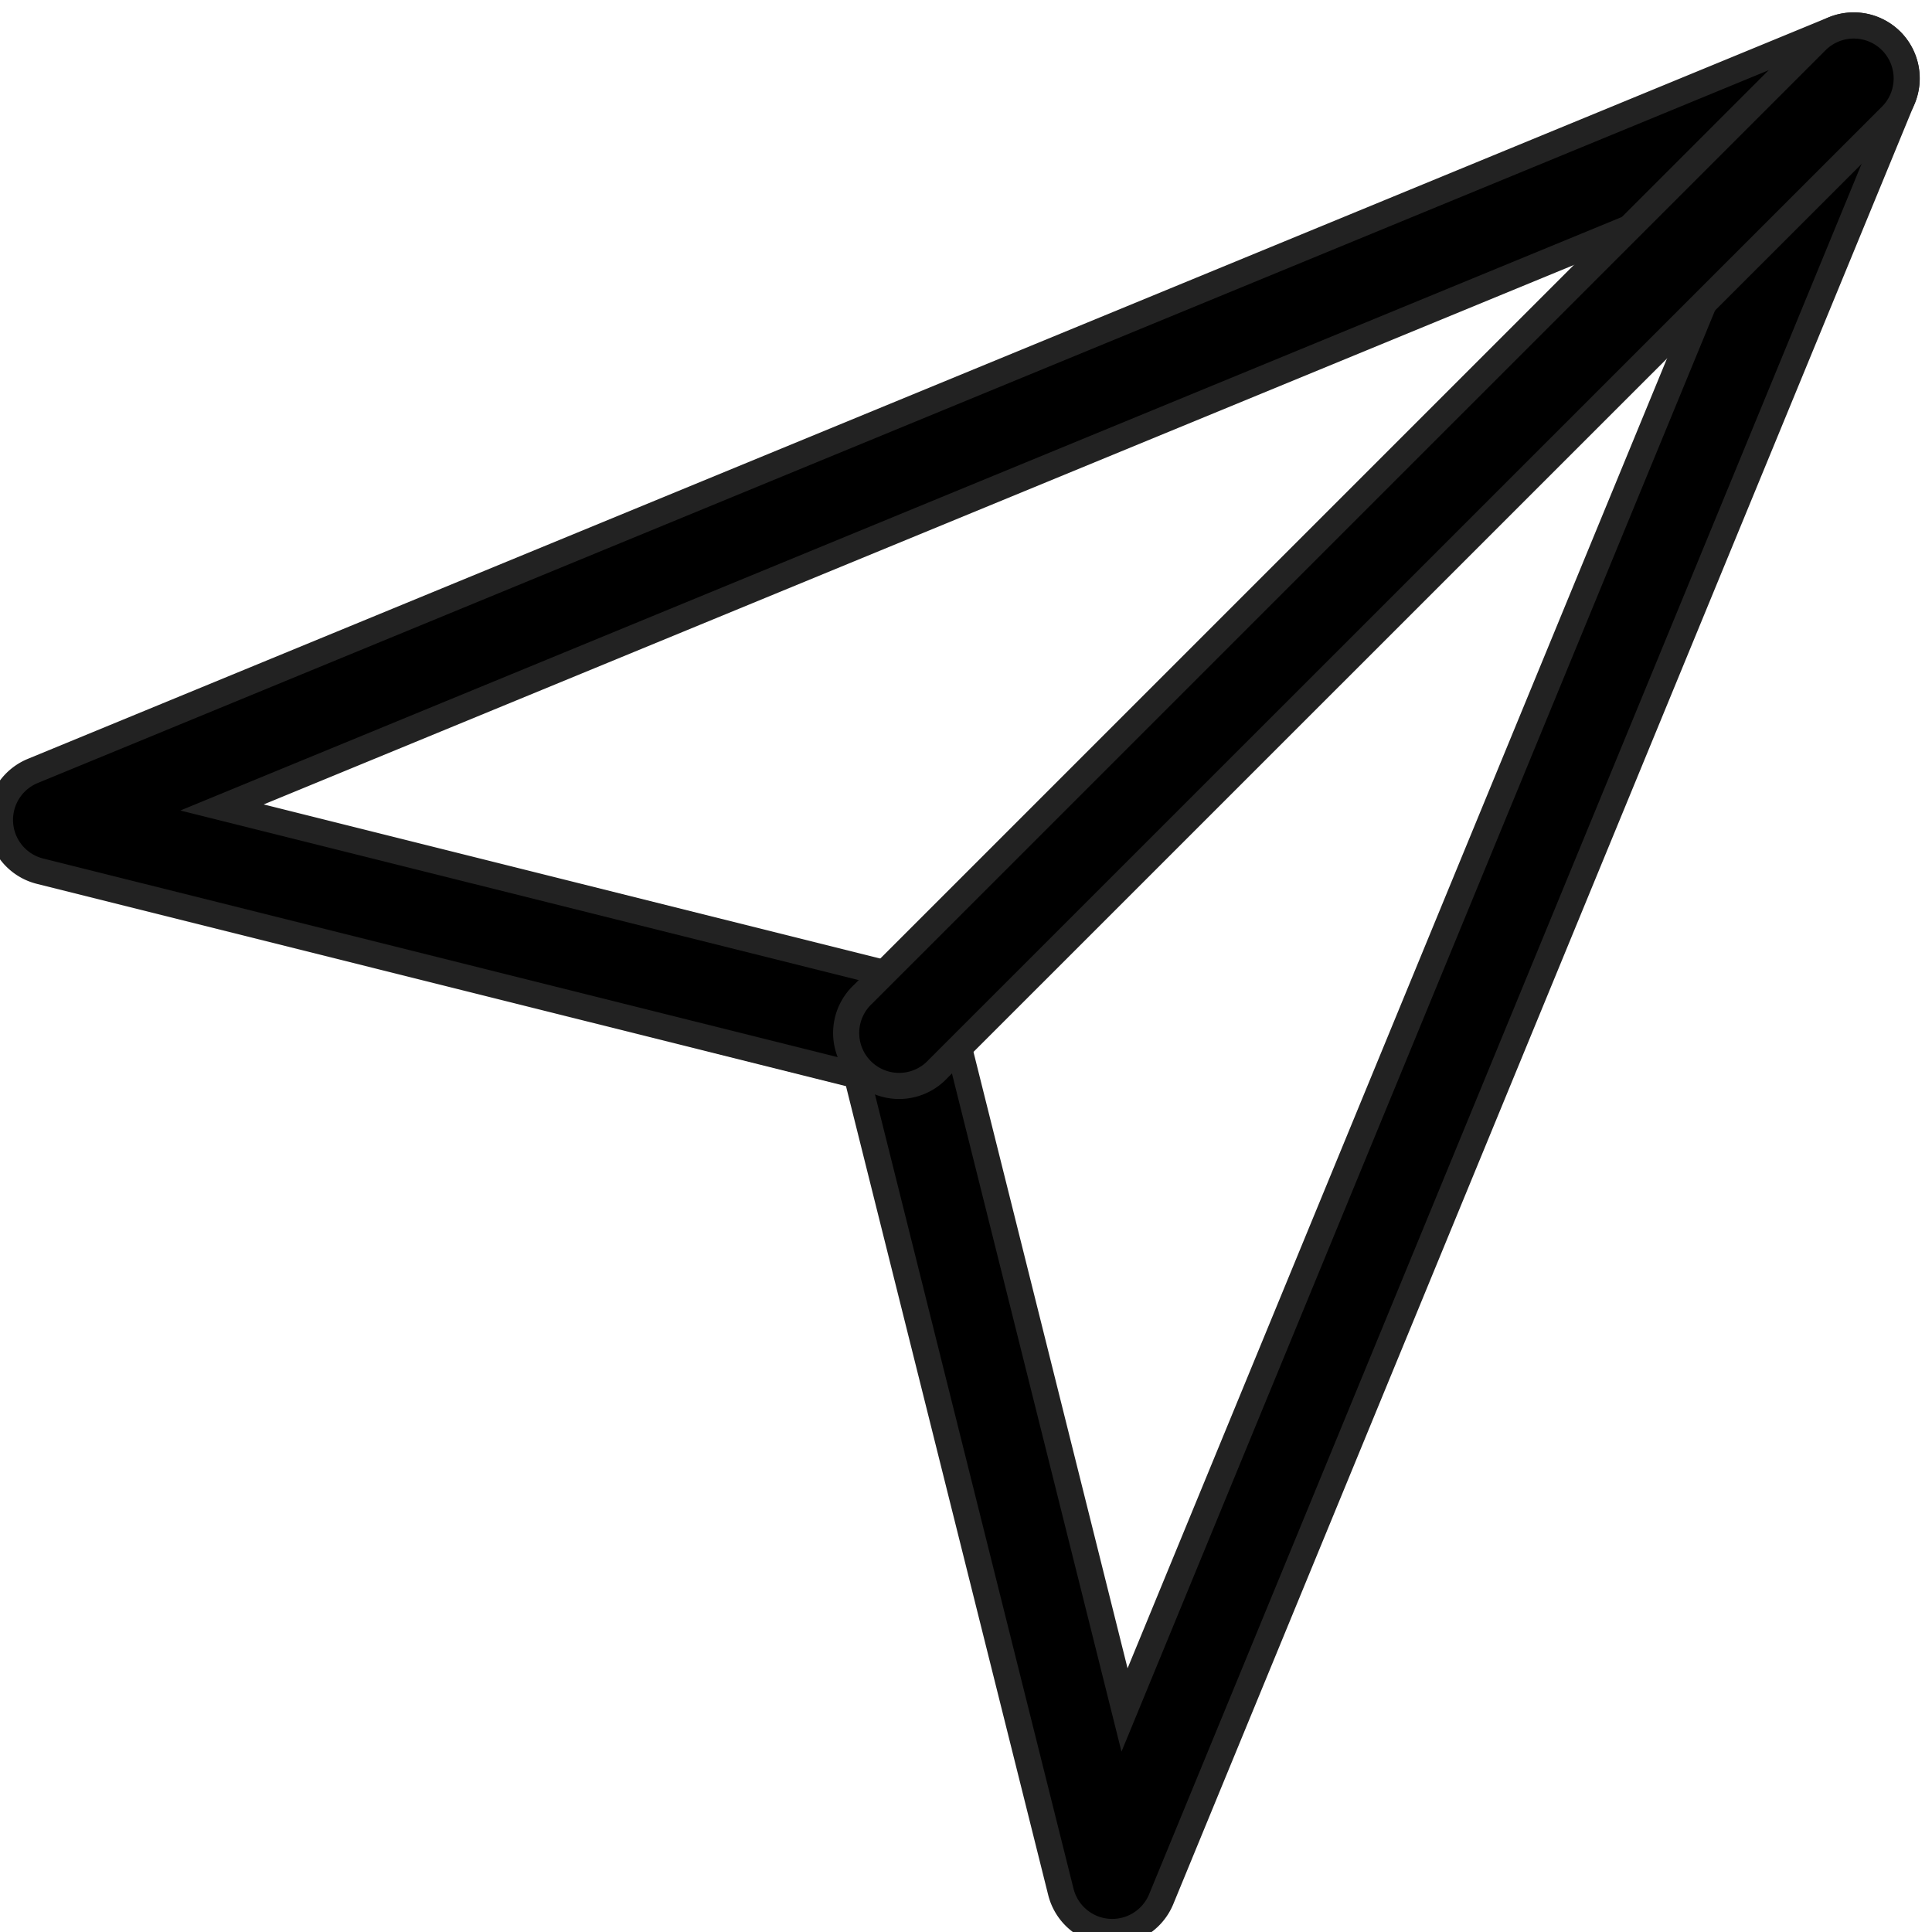 <svg xmlns="http://www.w3.org/2000/svg" xmlns:xlink="http://www.w3.org/1999/xlink" width="37" height="37" viewBox="0 0 37 37">
  <defs>
    <clipPath id="clip-path">
      <rect id="Rectangle_866" data-name="Rectangle 866" width="37" height="37" transform="translate(0 -0.485)" fill="none" stroke="#222" stroke-linecap="round" stroke-width="0.5"/>
    </clipPath>
  </defs>
  <g id="Group_727" data-name="Group 727" transform="translate(0 0.485)">
    <g id="Group_726" data-name="Group 726" clip-path="url(#clip-path)">
      <path id="Path_347" data-name="Path 347" d="M36.219.3a1.016,1.016,0,0,1,.219,1.1l-14.2,34.487a1.014,1.014,0,0,1-1.921-.14L16.408,20.11.769,16.2a1.013,1.013,0,0,1-.14-1.921L35.116.077a1.014,1.014,0,0,1,1.1.221M4.252,14.979l13.237,3.309a1.018,1.018,0,0,1,.738.738l3.309,13.237L33.637,2.88Z" transform="translate(0 0)" stroke="#222" stroke-linecap="round" stroke-width="0.5" fill-rule="evenodd"/>
      <path id="Path_348" data-name="Path 348" d="M27.989.3a1.015,1.015,0,0,1,0,1.434L9.732,19.988A1.014,1.014,0,1,1,8.3,18.554L26.555.3a1.015,1.015,0,0,1,1.434,0" transform="translate(8.23 0)" stroke="#222" stroke-linecap="round" stroke-width="0.5" fill-rule="evenodd"/>
    </g>
  </g>
</svg>
